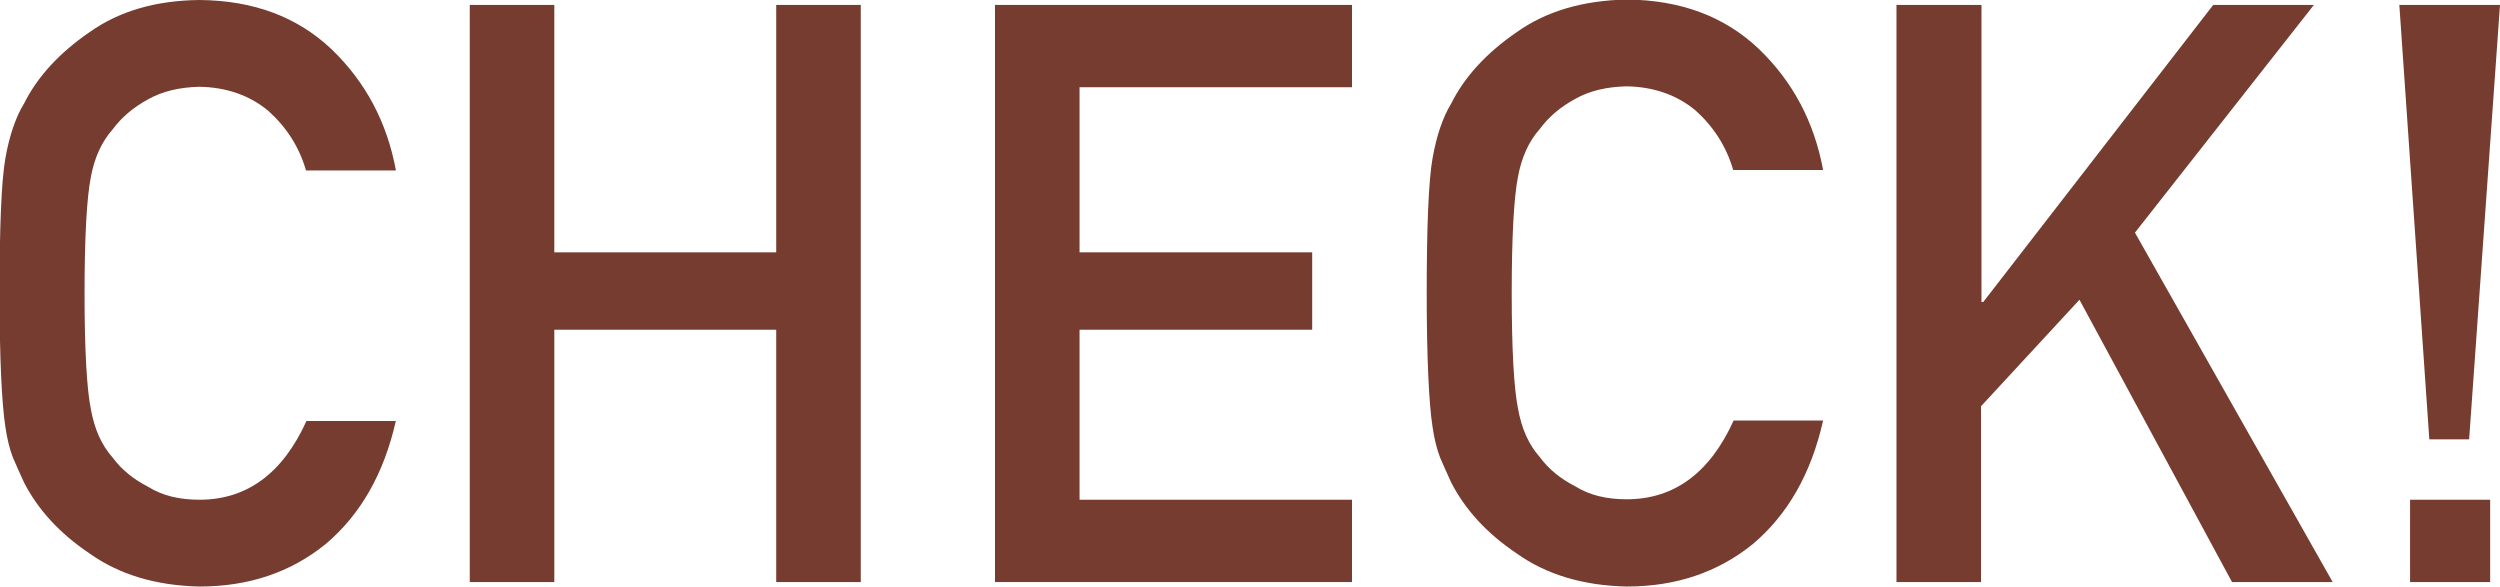 <?xml version="1.0" encoding="UTF-8"?>
<svg id="_レイヤー_2" data-name="レイヤー 2" xmlns="http://www.w3.org/2000/svg" width="55.88" height="13.11" viewBox="0 0 55.88 13.11">
  <defs>
    <style>
      .cls-1 {
        fill: #763c2f;
      }
    </style>
  </defs>
  <g id="_画像" data-name="画像">
    <g>
      <path class="cls-1" d="M8.85,9.4c-.27,1.2-.8,2.11-1.57,2.76-.79,.64-1.73,.95-2.82,.95-.98-.02-1.8-.27-2.46-.74-.67-.45-1.15-.98-1.46-1.58-.09-.19-.17-.38-.25-.56-.07-.18-.13-.41-.17-.69-.08-.52-.13-1.52-.13-2.99s.04-2.5,.13-3.01c.09-.51,.23-.92,.42-1.23,.3-.6,.79-1.13,1.46-1.59C2.66,.25,3.48,.01,4.46,0c1.21,.01,2.19,.38,2.95,1.1,.76,.73,1.24,1.63,1.44,2.71h-2.01c-.15-.52-.43-.96-.84-1.33-.42-.35-.94-.53-1.54-.54-.45,.01-.83,.1-1.15,.28-.33,.18-.59,.4-.79,.67-.25,.28-.41,.64-.49,1.07-.09,.46-.14,1.33-.14,2.6s.05,2.13,.14,2.58c.08,.45,.24,.81,.49,1.09,.2,.27,.46,.48,.79,.65,.32,.2,.7,.29,1.15,.29,1.06,0,1.86-.59,2.39-1.76h2.01Z"/>
      <path class="cls-1" d="M17.35,7.37h-4.96v5.64h-1.89V.11h1.89V5.64h4.96V.11h1.89V13.01h-1.89V7.37Z"/>
      <path class="cls-1" d="M22.24,.11h7.98V1.95h-6.09v3.69h5.2v1.73h-5.2v3.8h6.09v1.84h-7.98V.11Z"/>
      <path class="cls-1" d="M40.75,9.4c-.27,1.2-.8,2.11-1.57,2.76-.79,.64-1.73,.95-2.82,.95-.98-.02-1.8-.27-2.46-.74-.67-.45-1.15-.98-1.46-1.58-.09-.19-.17-.38-.25-.56-.07-.18-.13-.41-.17-.69-.08-.52-.13-1.52-.13-2.99s.04-2.5,.13-3.01c.09-.51,.23-.92,.42-1.23,.3-.6,.79-1.13,1.46-1.59,.66-.47,1.48-.71,2.46-.73,1.21,.01,2.19,.38,2.95,1.1,.76,.73,1.24,1.63,1.44,2.71h-2.01c-.15-.52-.43-.96-.84-1.33-.42-.35-.94-.53-1.54-.54-.45,.01-.83,.1-1.15,.28-.33,.18-.59,.4-.79,.67-.25,.28-.41,.64-.49,1.07-.09,.46-.14,1.33-.14,2.6s.05,2.13,.14,2.58c.08,.45,.24,.81,.49,1.09,.2,.27,.46,.48,.79,.65,.32,.2,.7,.29,1.15,.29,1.06,0,1.86-.59,2.39-1.76h2.01Z"/>
      <path class="cls-1" d="M42.4,.11h1.89V6.75h.04L49.47,.11h2.25l-4,5.09,4.42,7.81h-2.25l-3.41-6.31-2.2,2.38v3.93h-1.89V.11Z"/>
      <path class="cls-1" d="M53.63,.11h2.25l-.69,9.71h-.89L53.63,.11Zm.24,11.06h1.79v1.84h-1.79v-1.84Z"/>
    </g>
  </g>
</svg>
